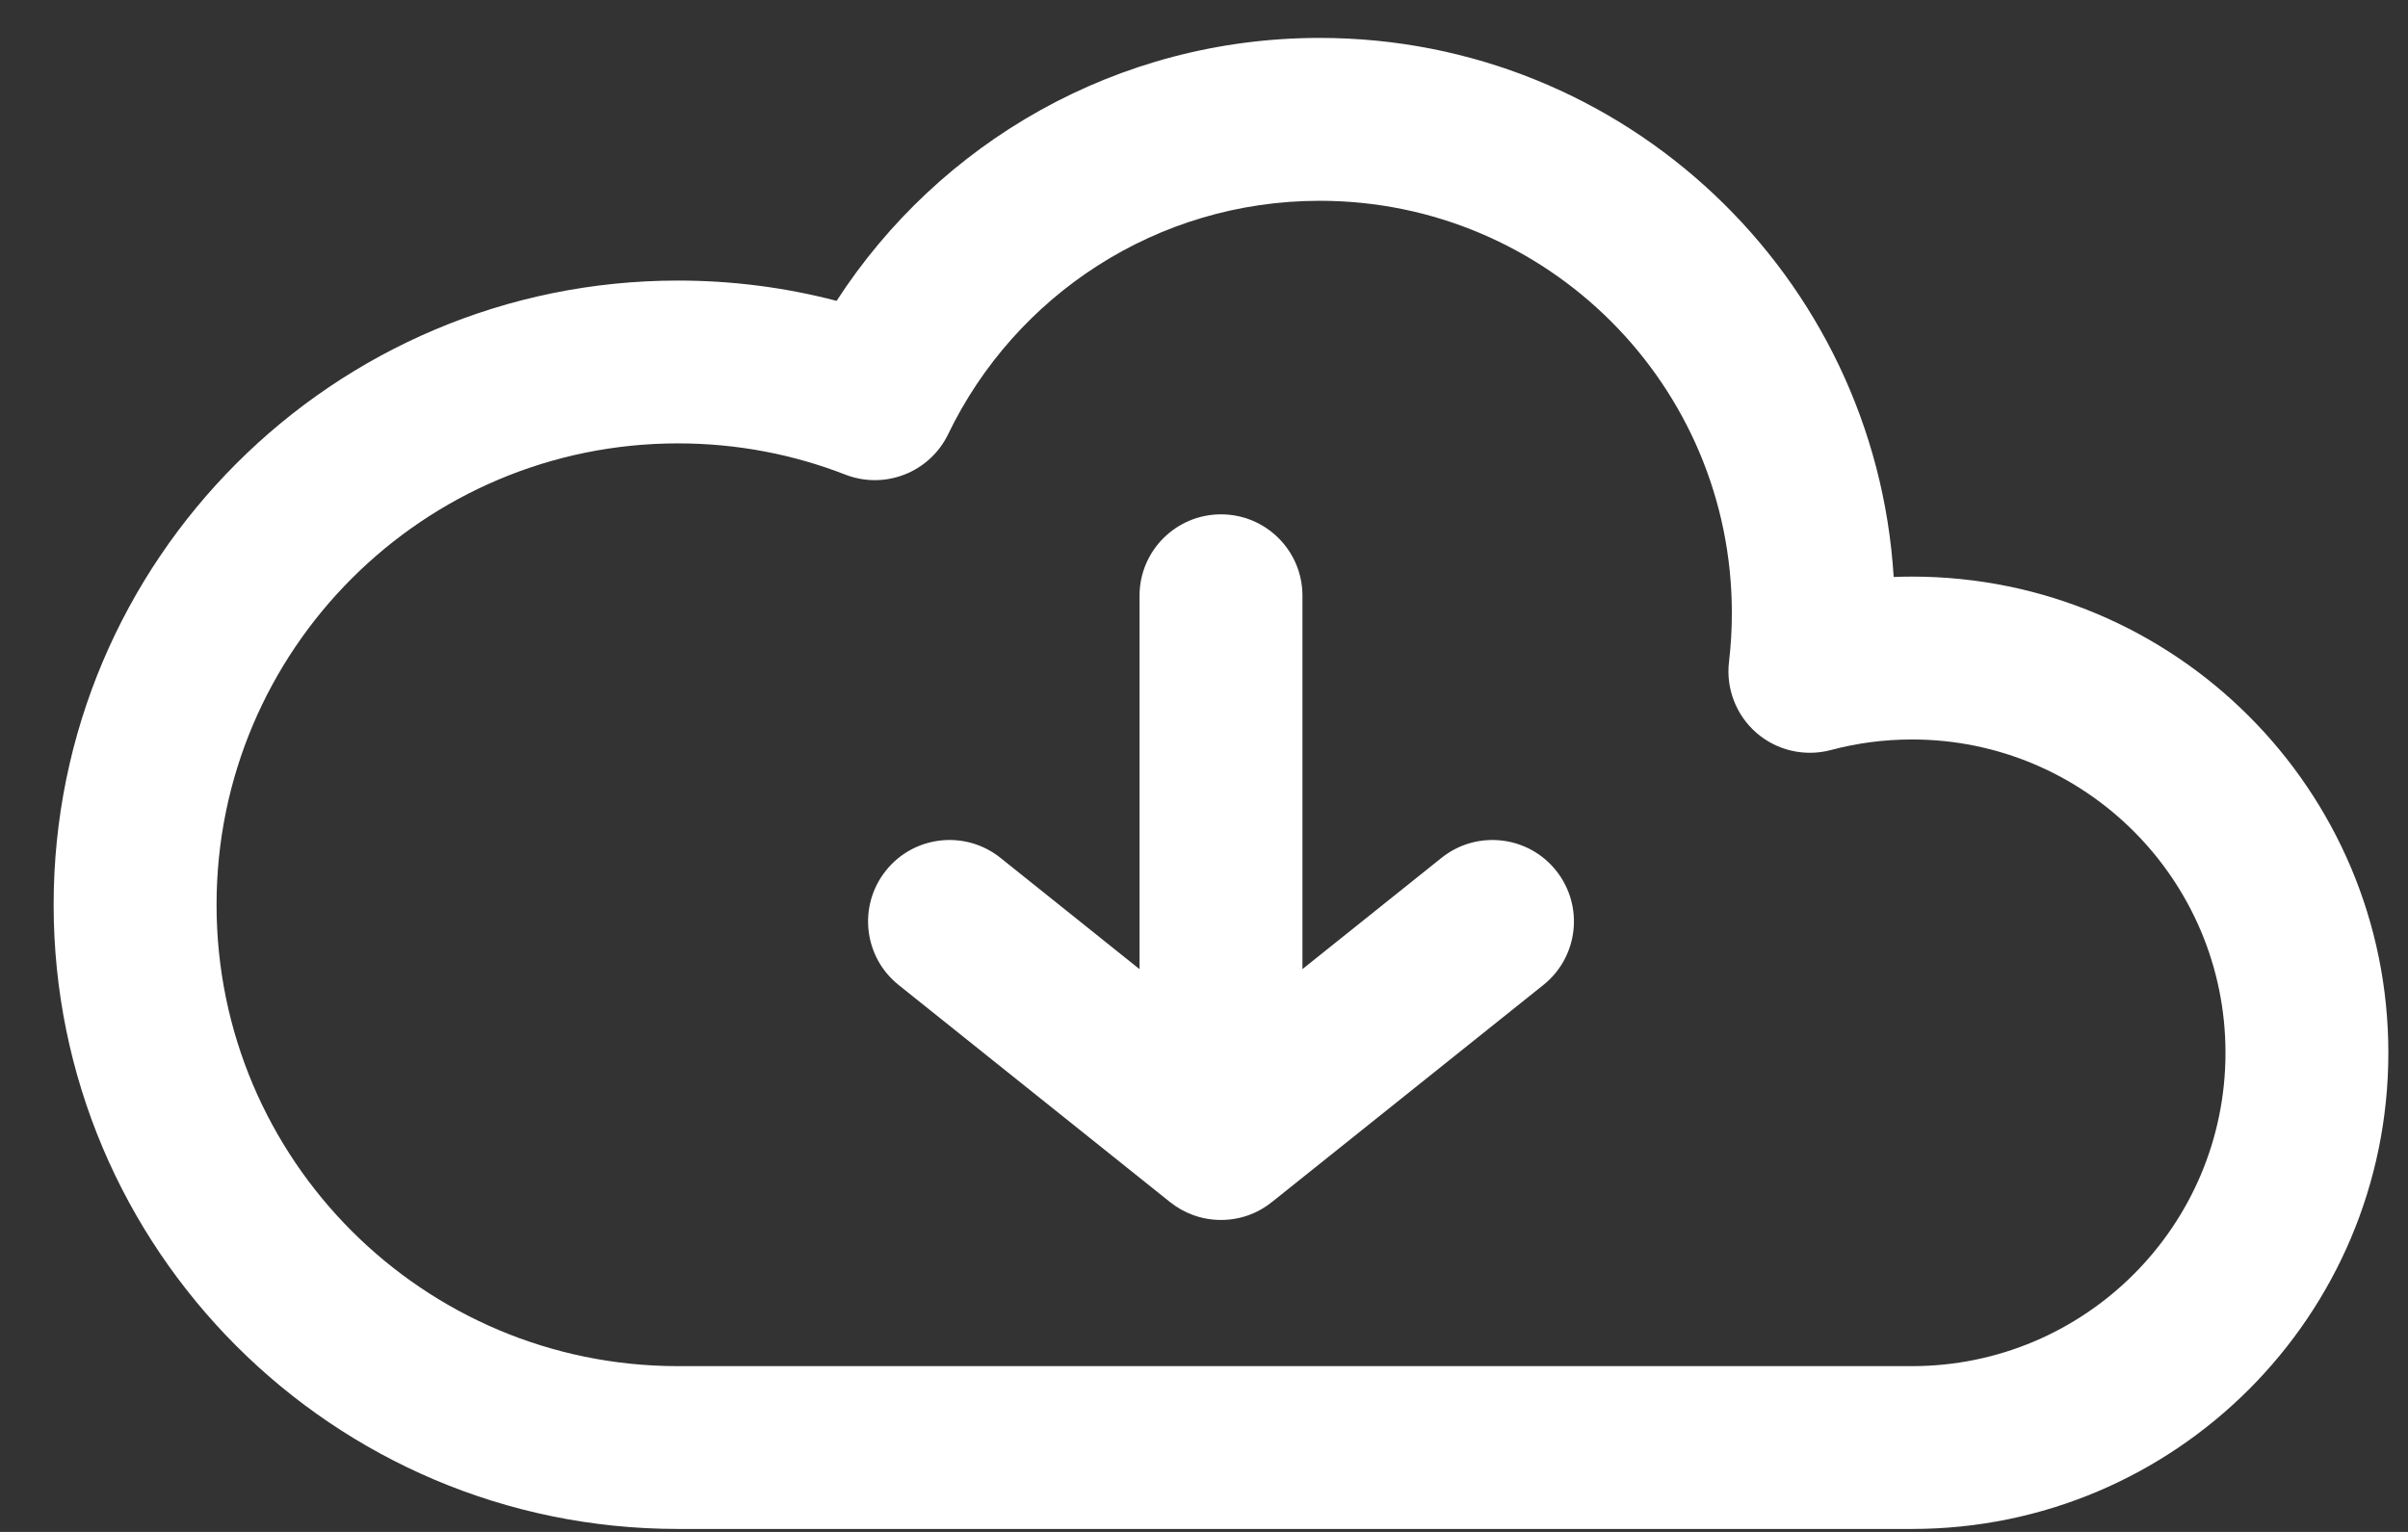 <svg xmlns="http://www.w3.org/2000/svg" width="44" height="28" viewBox="0 0 44 28" fill="none"><rect x="0" y="0" width="44" height="28" fill="#333333" stroke="none"/><path d="M28.433 15.912C27.92 15.27 26.983 15.166 26.341 15.679L23.799 17.713V10.889C23.799 10.067 23.133 9.401 22.311 9.401C21.489 9.401 20.822 10.067 20.822 10.889V17.714L18.28 15.679C17.638 15.166 16.701 15.27 16.188 15.912C15.675 16.554 15.778 17.49 16.42 18.003L21.375 21.968C21.631 22.174 21.956 22.298 22.311 22.298C22.668 22.298 22.996 22.172 23.252 21.962L28.201 18.003C28.843 17.49 28.947 16.554 28.433 15.912Z" fill="white"></path><path fill-rule="evenodd" clip-rule="evenodd" d="M15.287 5.499C17.158 2.609 20.411 0.693 24.114 0.693C29.698 0.693 34.264 5.048 34.602 10.546C34.713 10.541 34.825 10.539 34.937 10.539C39.744 10.539 43.641 14.436 43.641 19.243C43.641 24.05 39.744 27.946 34.937 27.946L12.389 27.946C6.088 27.946 0.98 22.838 0.98 16.537C0.98 10.236 6.088 5.128 12.389 5.128C13.389 5.128 14.361 5.257 15.287 5.499ZM24.114 3.67C21.128 3.67 18.545 5.408 17.326 7.934C16.989 8.634 16.17 8.956 15.446 8.675C14.501 8.307 13.47 8.104 12.389 8.104C7.732 8.104 3.957 11.88 3.957 16.537C3.957 21.194 7.732 24.97 12.389 24.97L34.936 24.97C38.099 24.97 40.665 22.406 40.665 19.243C40.665 16.08 38.1 13.516 34.937 13.516C34.423 13.516 33.926 13.583 33.455 13.709C32.978 13.836 32.469 13.719 32.096 13.396C31.724 13.073 31.535 12.586 31.593 12.097C31.628 11.803 31.645 11.504 31.645 11.201C31.645 7.041 28.274 3.67 24.114 3.67Z" fill="white"></path></svg>